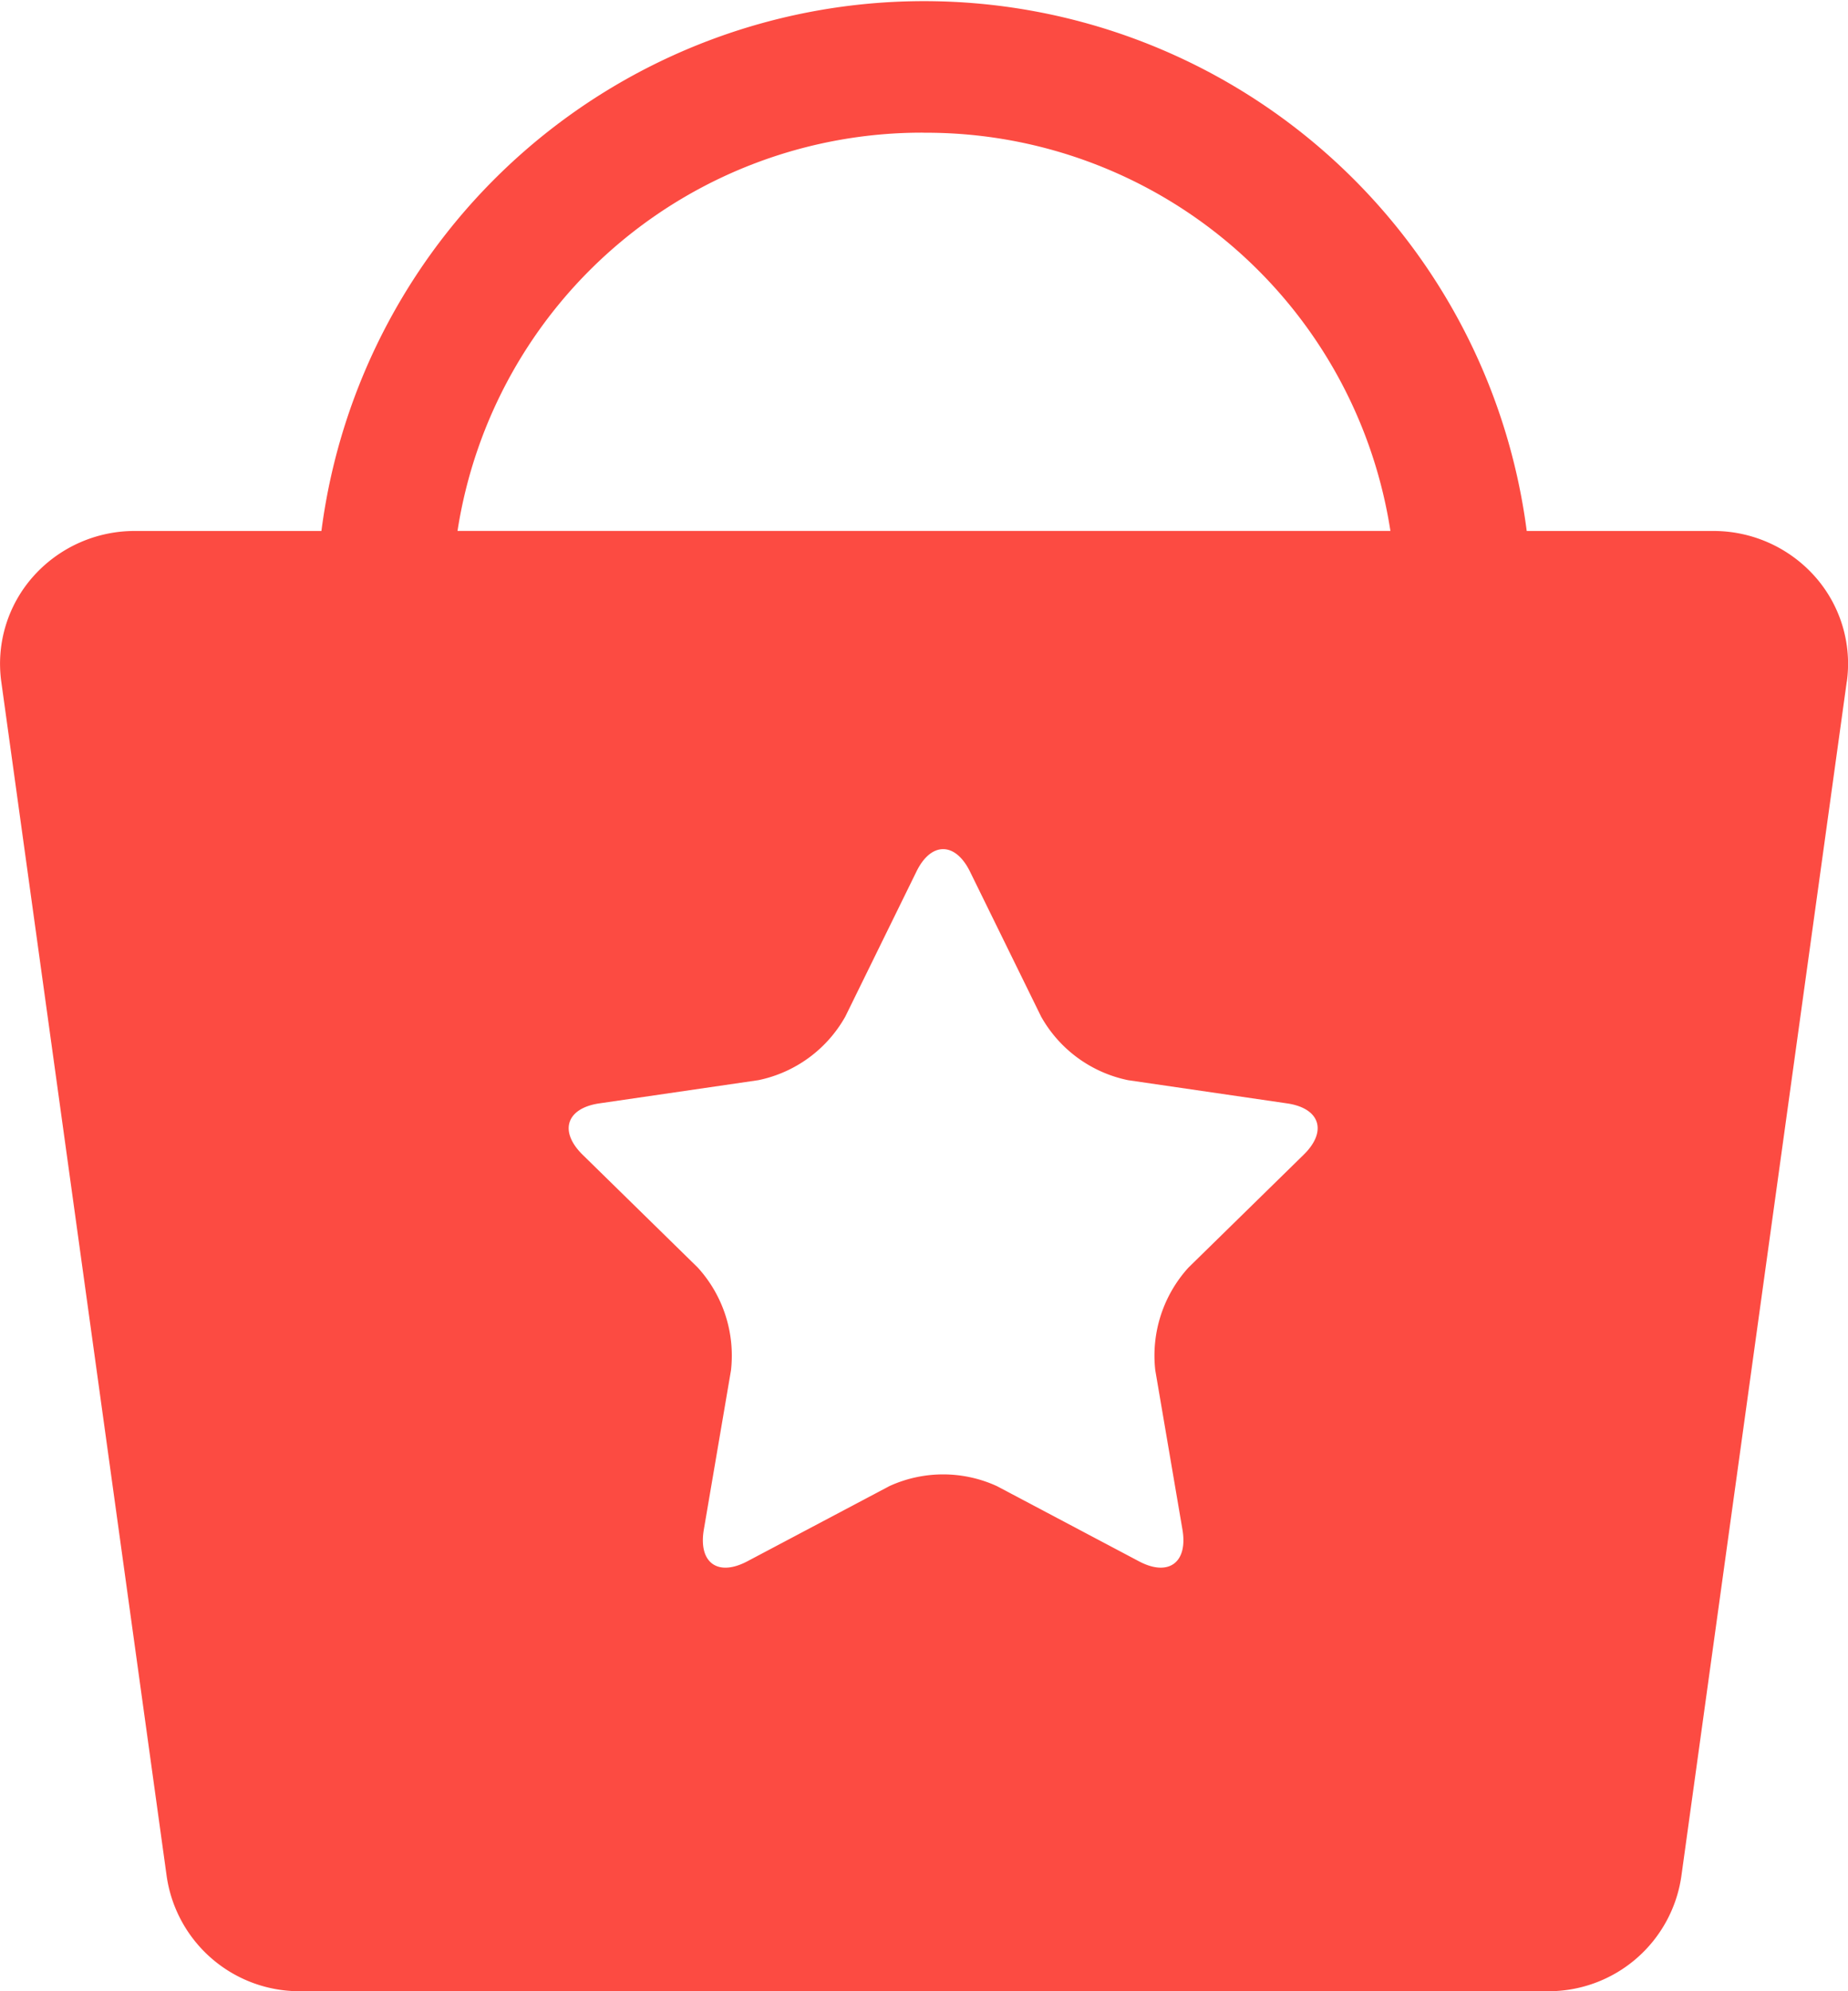<svg xmlns="http://www.w3.org/2000/svg" width="52" height="56" viewBox="0 0 52 56">
  <defs>
    <style>
      .cls-1 {
        fill: #fc4b42;
      }
    </style>
  </defs>
  <path id="路径_1193" data-name="路径 1193" class="cls-1" d="M50.734,44.207l-4.474-.653a3.647,3.647,0,0,1-2.446-1.787l-2-4.075c-.416-.847-1.1-.847-1.511,0l-2,4.075a3.651,3.651,0,0,1-2.446,1.787l-4.476.653c-.929.137-1.14.786-.467,1.446l3.238,3.171a3.678,3.678,0,0,1,.935,2.889l-.764,4.479c-.159.932.39,1.333,1.222.894l4-2.116a3.635,3.635,0,0,1,3.023,0l4,2.116c.83.439,1.381.036,1.222-.894l-.764-4.479a3.678,3.678,0,0,1,.934-2.889L51.2,45.652h0C51.874,44.994,51.664,44.342,50.734,44.207Zm-10.216-27.3a13.221,13.221,0,0,0-13.126,11.2h26.25A13.217,13.217,0,0,0,40.518,16.909ZM66.483,32.347l-4.655,33.6a3.774,3.774,0,0,1-3.759,3.229h-35.1a3.775,3.775,0,0,1-3.76-3.229l-4.655-33.6a3.692,3.692,0,0,1,.9-2.96,3.818,3.818,0,0,1,2.858-1.278h5.25a17.1,17.1,0,0,1,33.916,0h5.249a3.817,3.817,0,0,1,2.858,1.278,3.691,3.691,0,0,1,.9,2.96Z" transform="translate(-14.518 -13.176)"/>
</svg>
